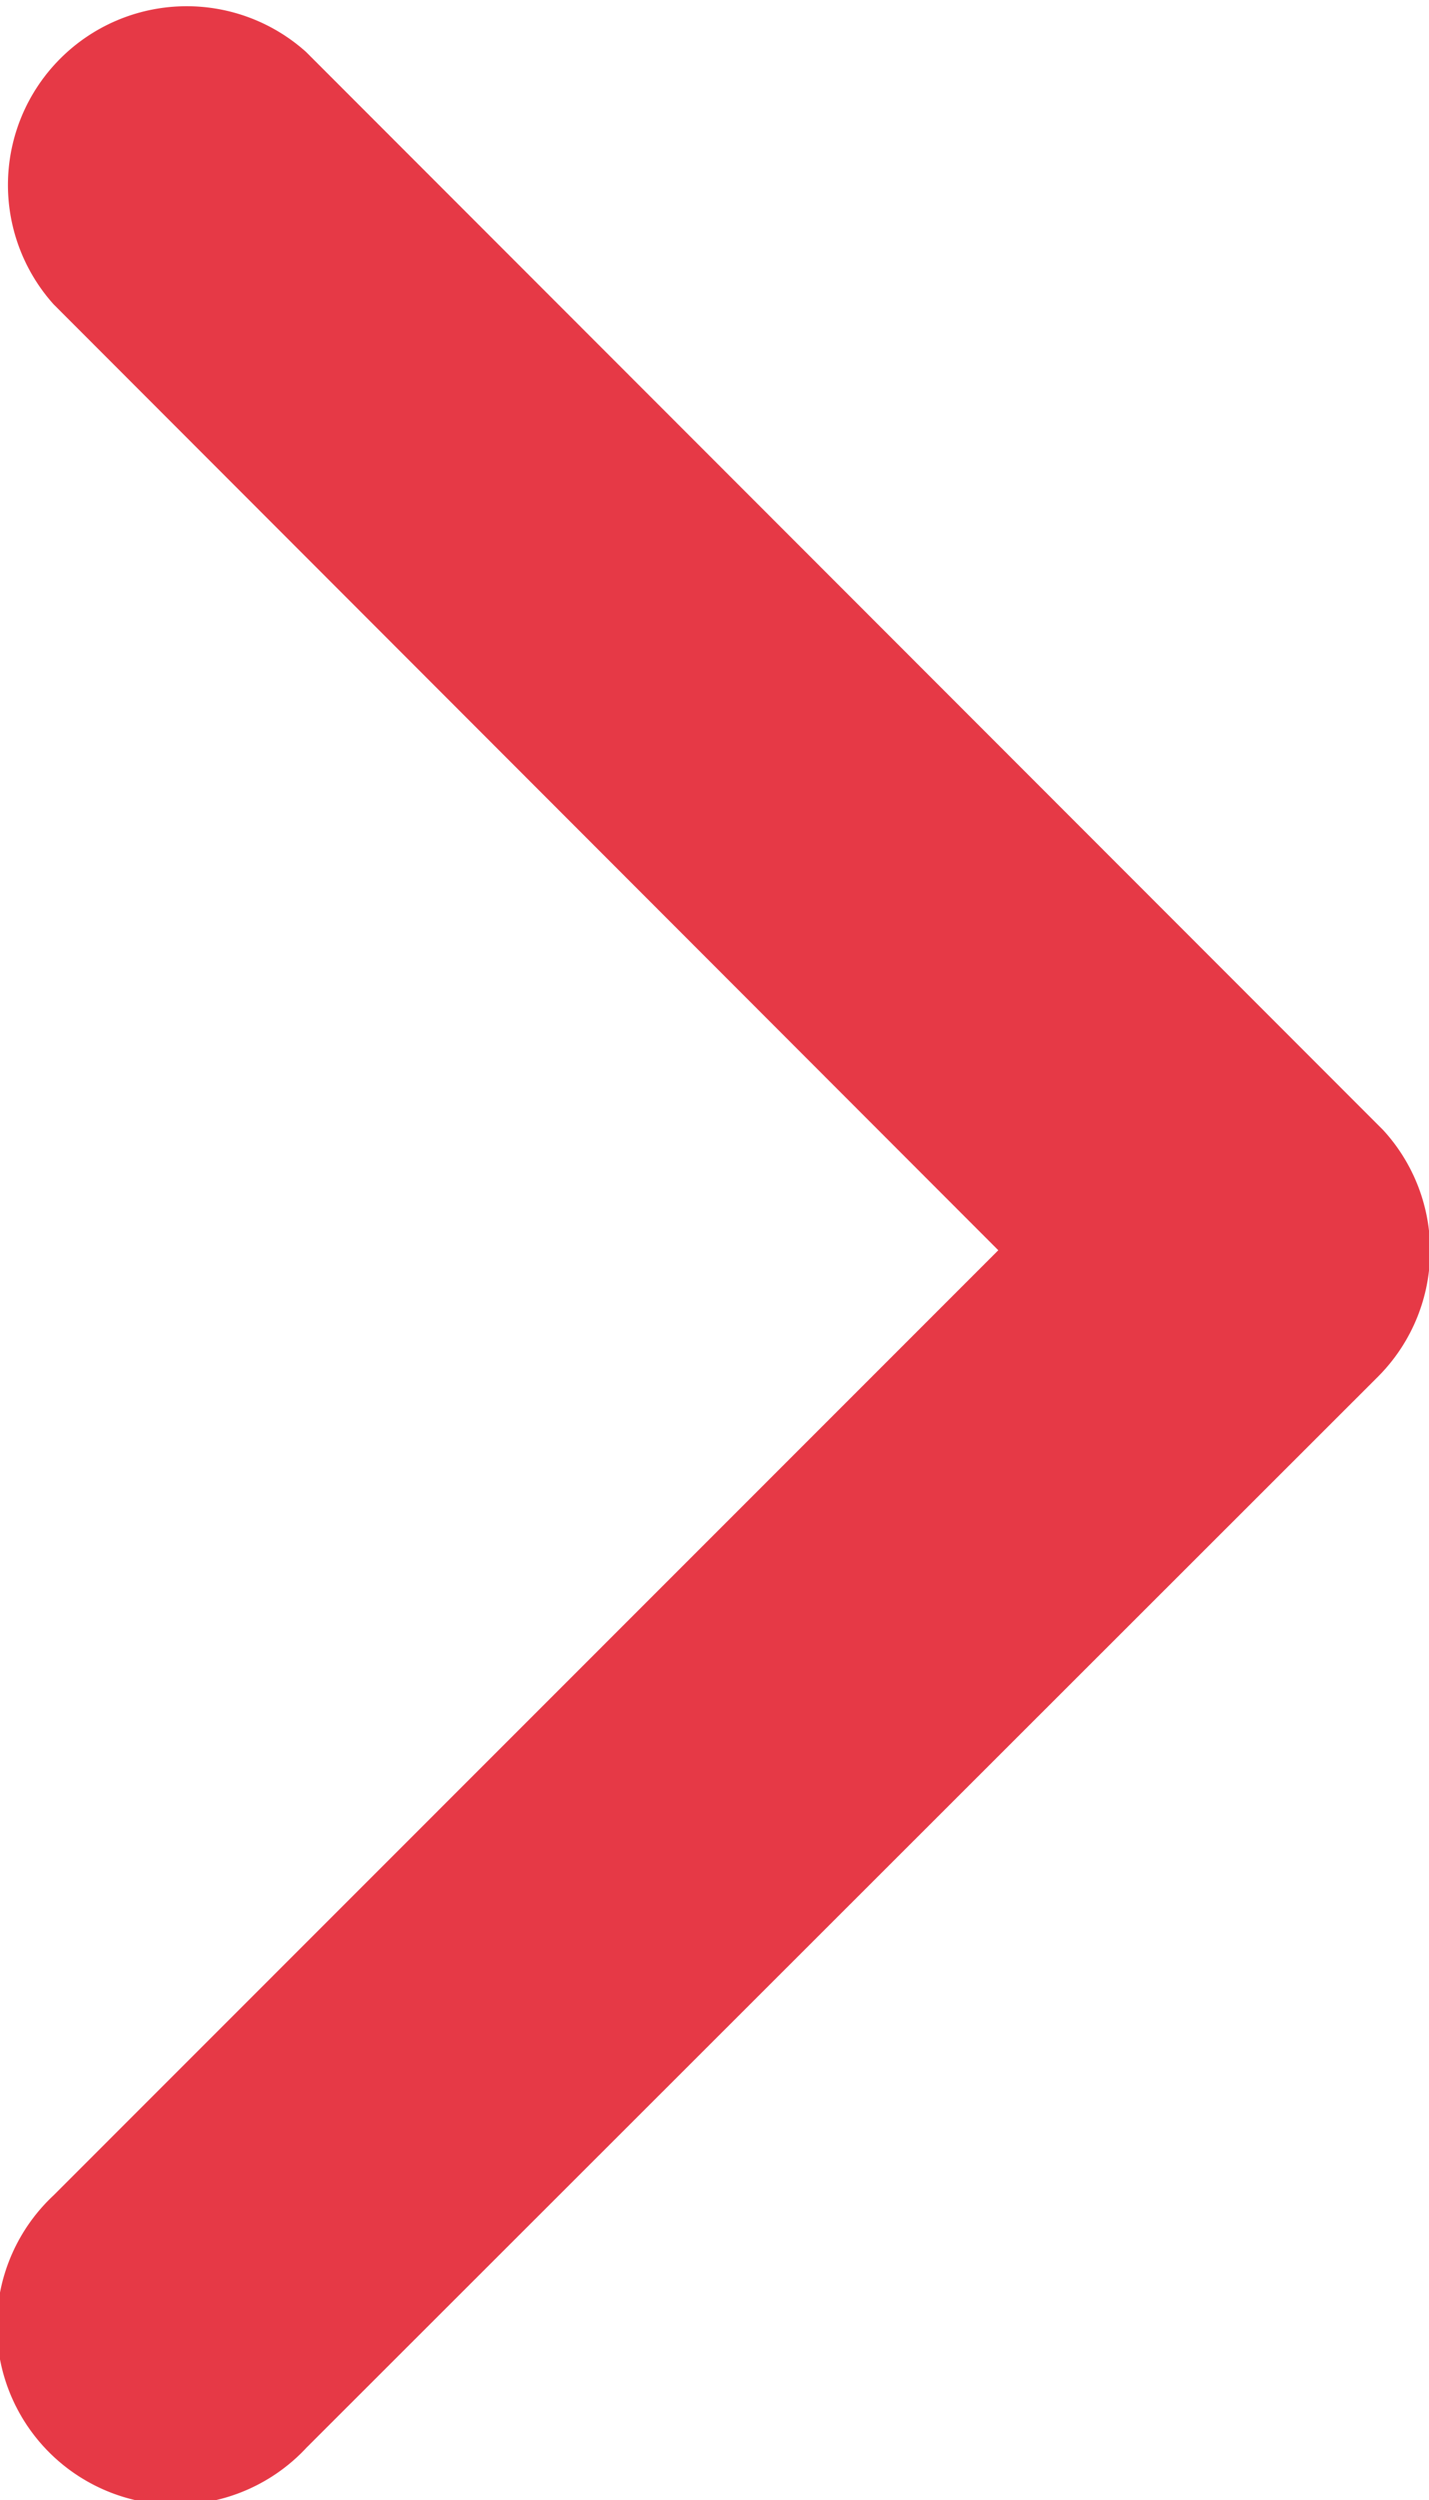 <svg xmlns="http://www.w3.org/2000/svg" width="6.596" height="11.538" viewBox="0 0 6.596 11.538"><path d="M11.958,13.239,16.32,17.6a.825.825,0,1,0,1.164-1.168l-4.943-4.946a.823.823,0,0,0-1.137-.024L6.428,16.434A.825.825,0,0,0,7.592,17.6Z" transform="translate(17.847 -6.188) rotate(90)" fill="#e63946"/></svg>